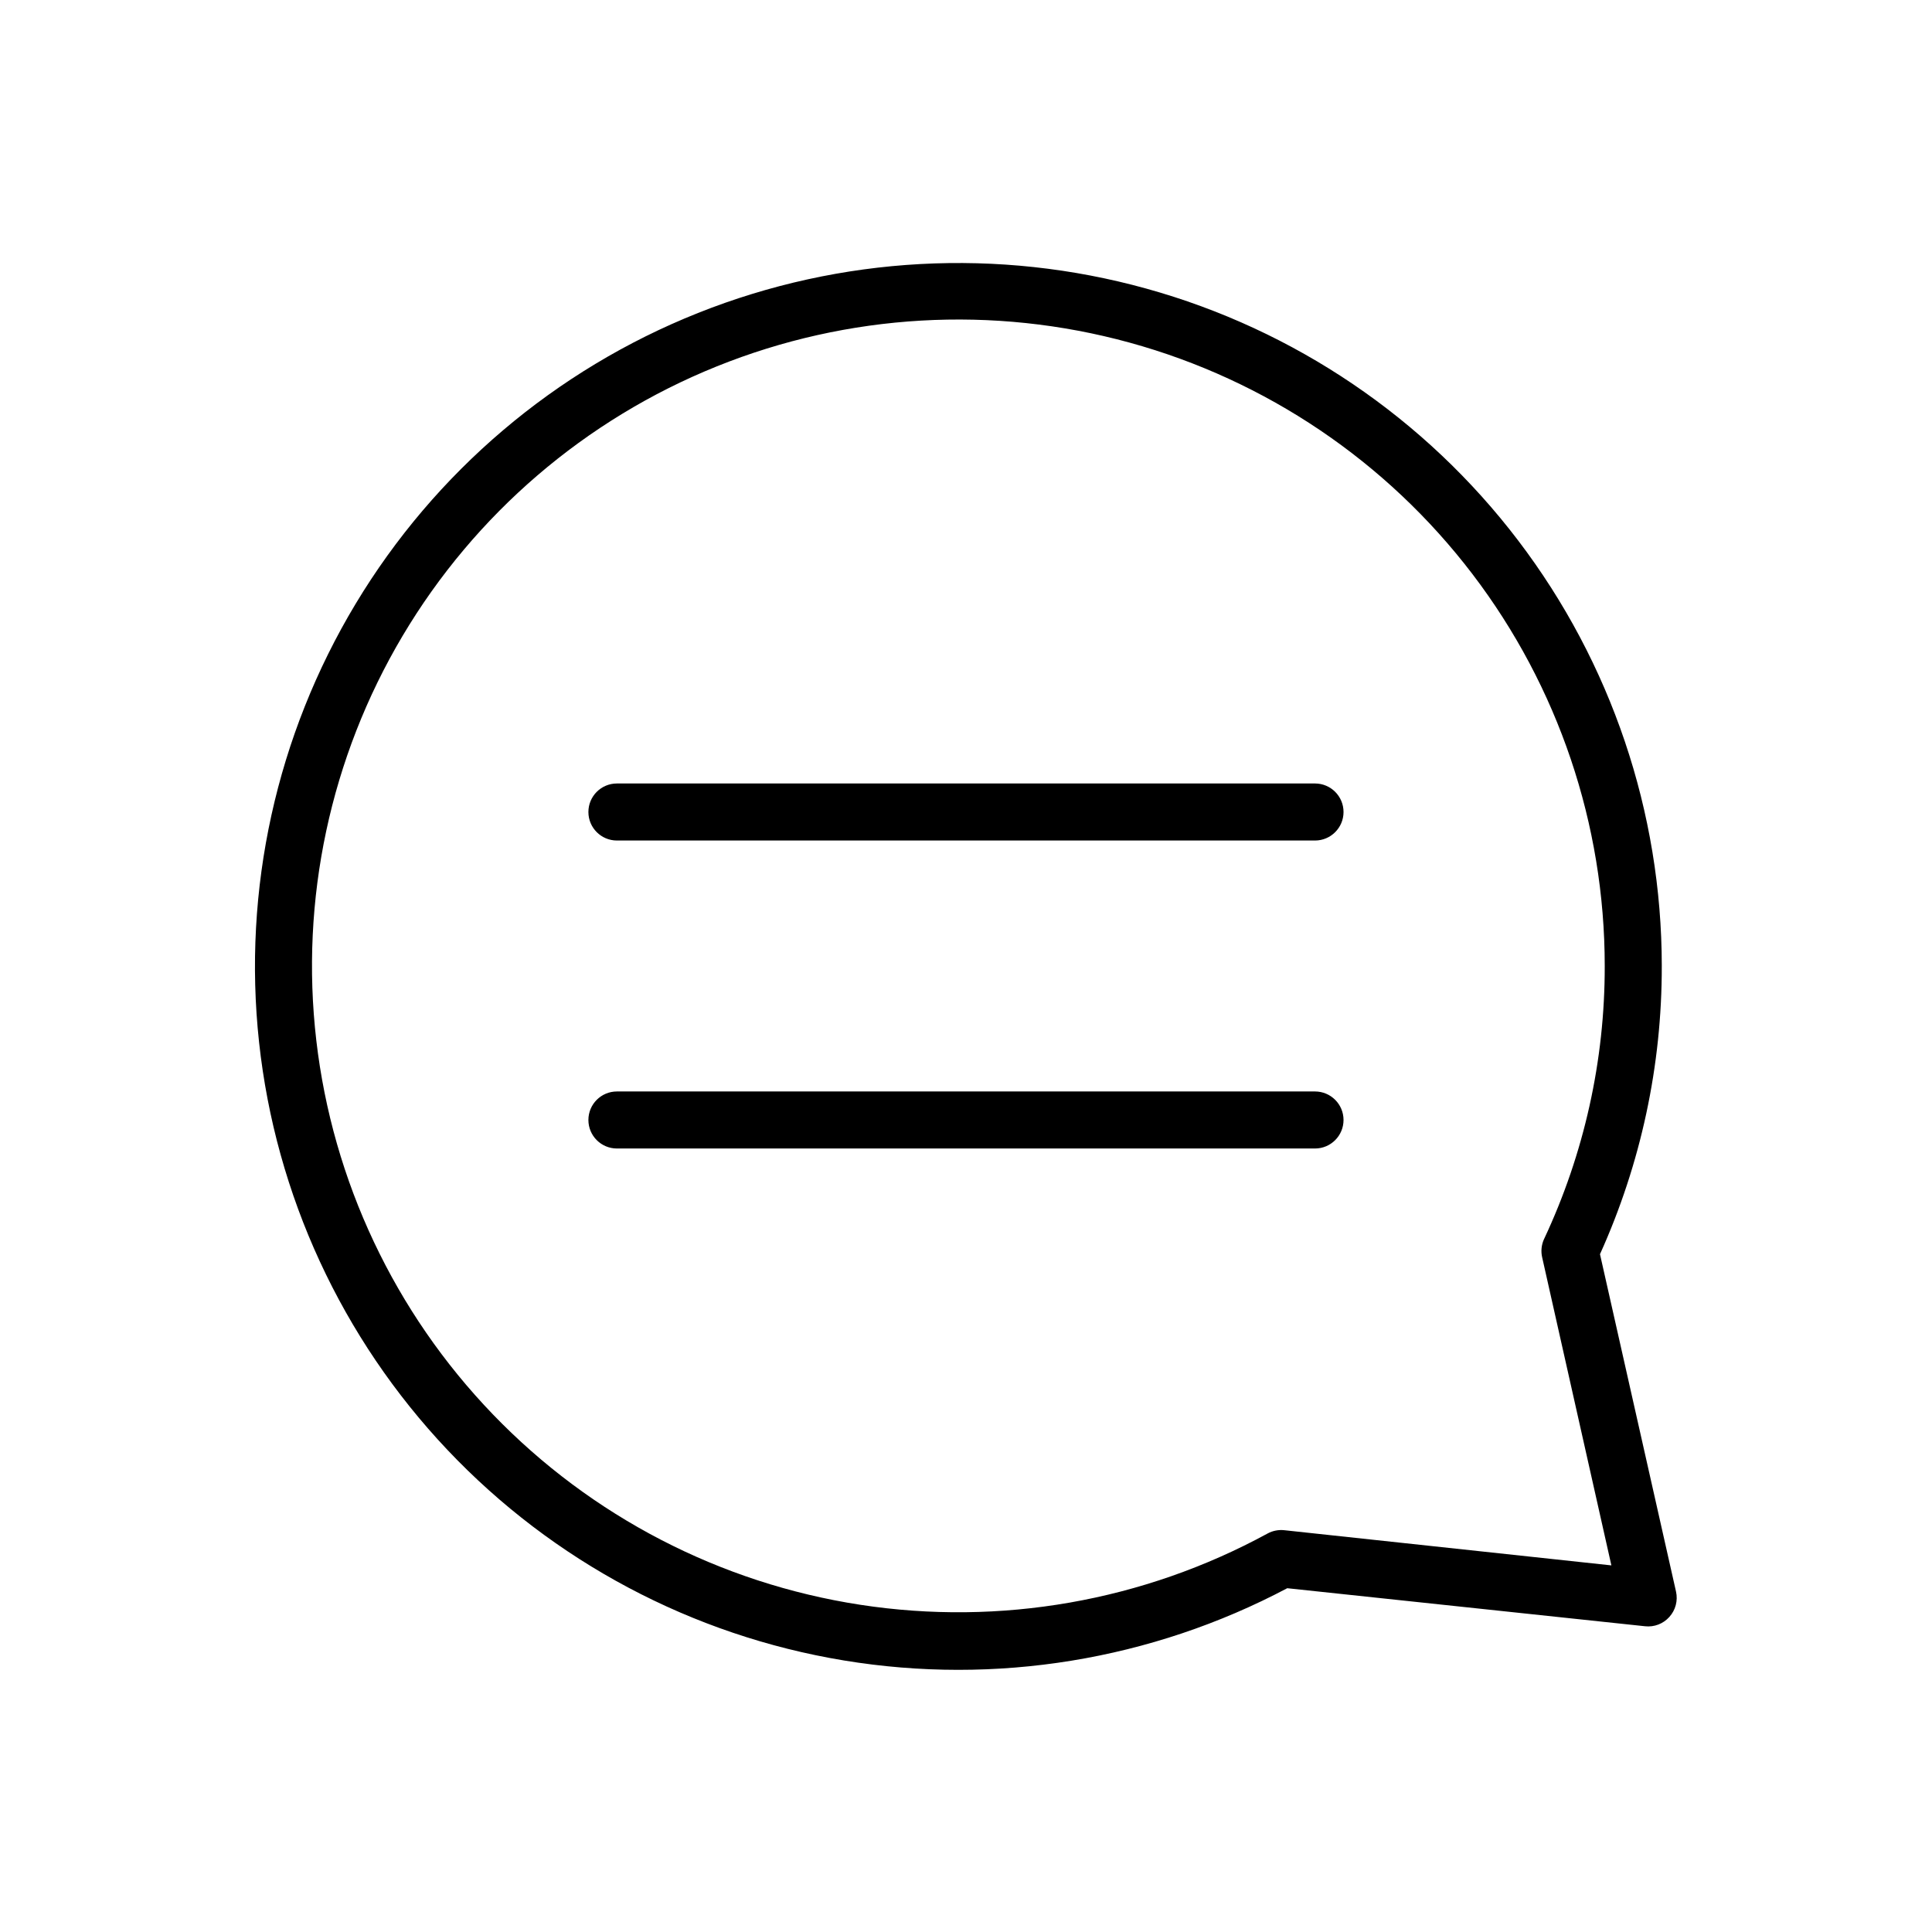 <?xml version="1.0" encoding="UTF-8"?>
<!-- Uploaded to: SVG Repo, www.svgrepo.com, Generator: SVG Repo Mixer Tools -->
<svg fill="#000000" width="800px" height="800px" version="1.1" viewBox="144 144 512 512" xmlns="http://www.w3.org/2000/svg">
 <path d="m500.05 359.19c0 4.172-3.383 7.555-7.559 7.555h-185c-4.176 0-7.559-3.383-7.559-7.555 0-4.176 3.383-7.559 7.559-7.559h185c4.176 0 7.559 3.383 7.559 7.559zm-7.559 74.059h-185c-4.176 0-7.559 3.383-7.559 7.559 0 4.172 3.383 7.555 7.559 7.555h185c4.176 0 7.559-3.383 7.559-7.555 0-4.176-3.383-7.559-7.559-7.559zm91.898-33.25c0.051 26.336-5.531 52.375-16.375 76.375l20.152 89.426c0.531 2.391-0.125 4.887-1.766 6.703-1.621 1.82-4.023 2.742-6.445 2.469l-94.816-10.078h-0.004c-36.004 19.047-77.262 25.773-117.45 19.152-40.191-6.617-77.109-26.223-105.11-55.812-27.996-29.586-45.527-67.531-49.918-108.03-4.391-40.5 4.606-81.32 25.613-116.22 21.004-34.902 52.863-61.961 90.707-77.039 37.84-15.078 79.578-17.348 118.83-6.457 39.254 10.887 73.859 34.332 98.523 66.75 24.668 32.418 38.035 72.023 38.062 112.76zm-31.188 72.344c10.625-22.633 16.113-47.34 16.07-72.344 0.008-37.531-12.312-74.02-35.062-103.87-22.754-29.848-54.676-51.395-90.863-61.336-36.188-9.938-74.641-7.719-109.44 6.32-34.805 14.039-64.035 39.117-83.203 71.383-19.164 32.266-27.203 69.934-22.879 107.21 4.324 37.277 20.77 72.105 46.812 99.129 26.039 27.023 60.234 44.746 97.328 50.445 37.094 5.699 75.031-0.941 107.98-18.898 1.355-0.73 2.902-1.027 4.434-0.859l86.656 9.32-18.34-81.617v0.004c-0.379-1.641-0.199-3.359 0.504-4.891z"/>
</svg>